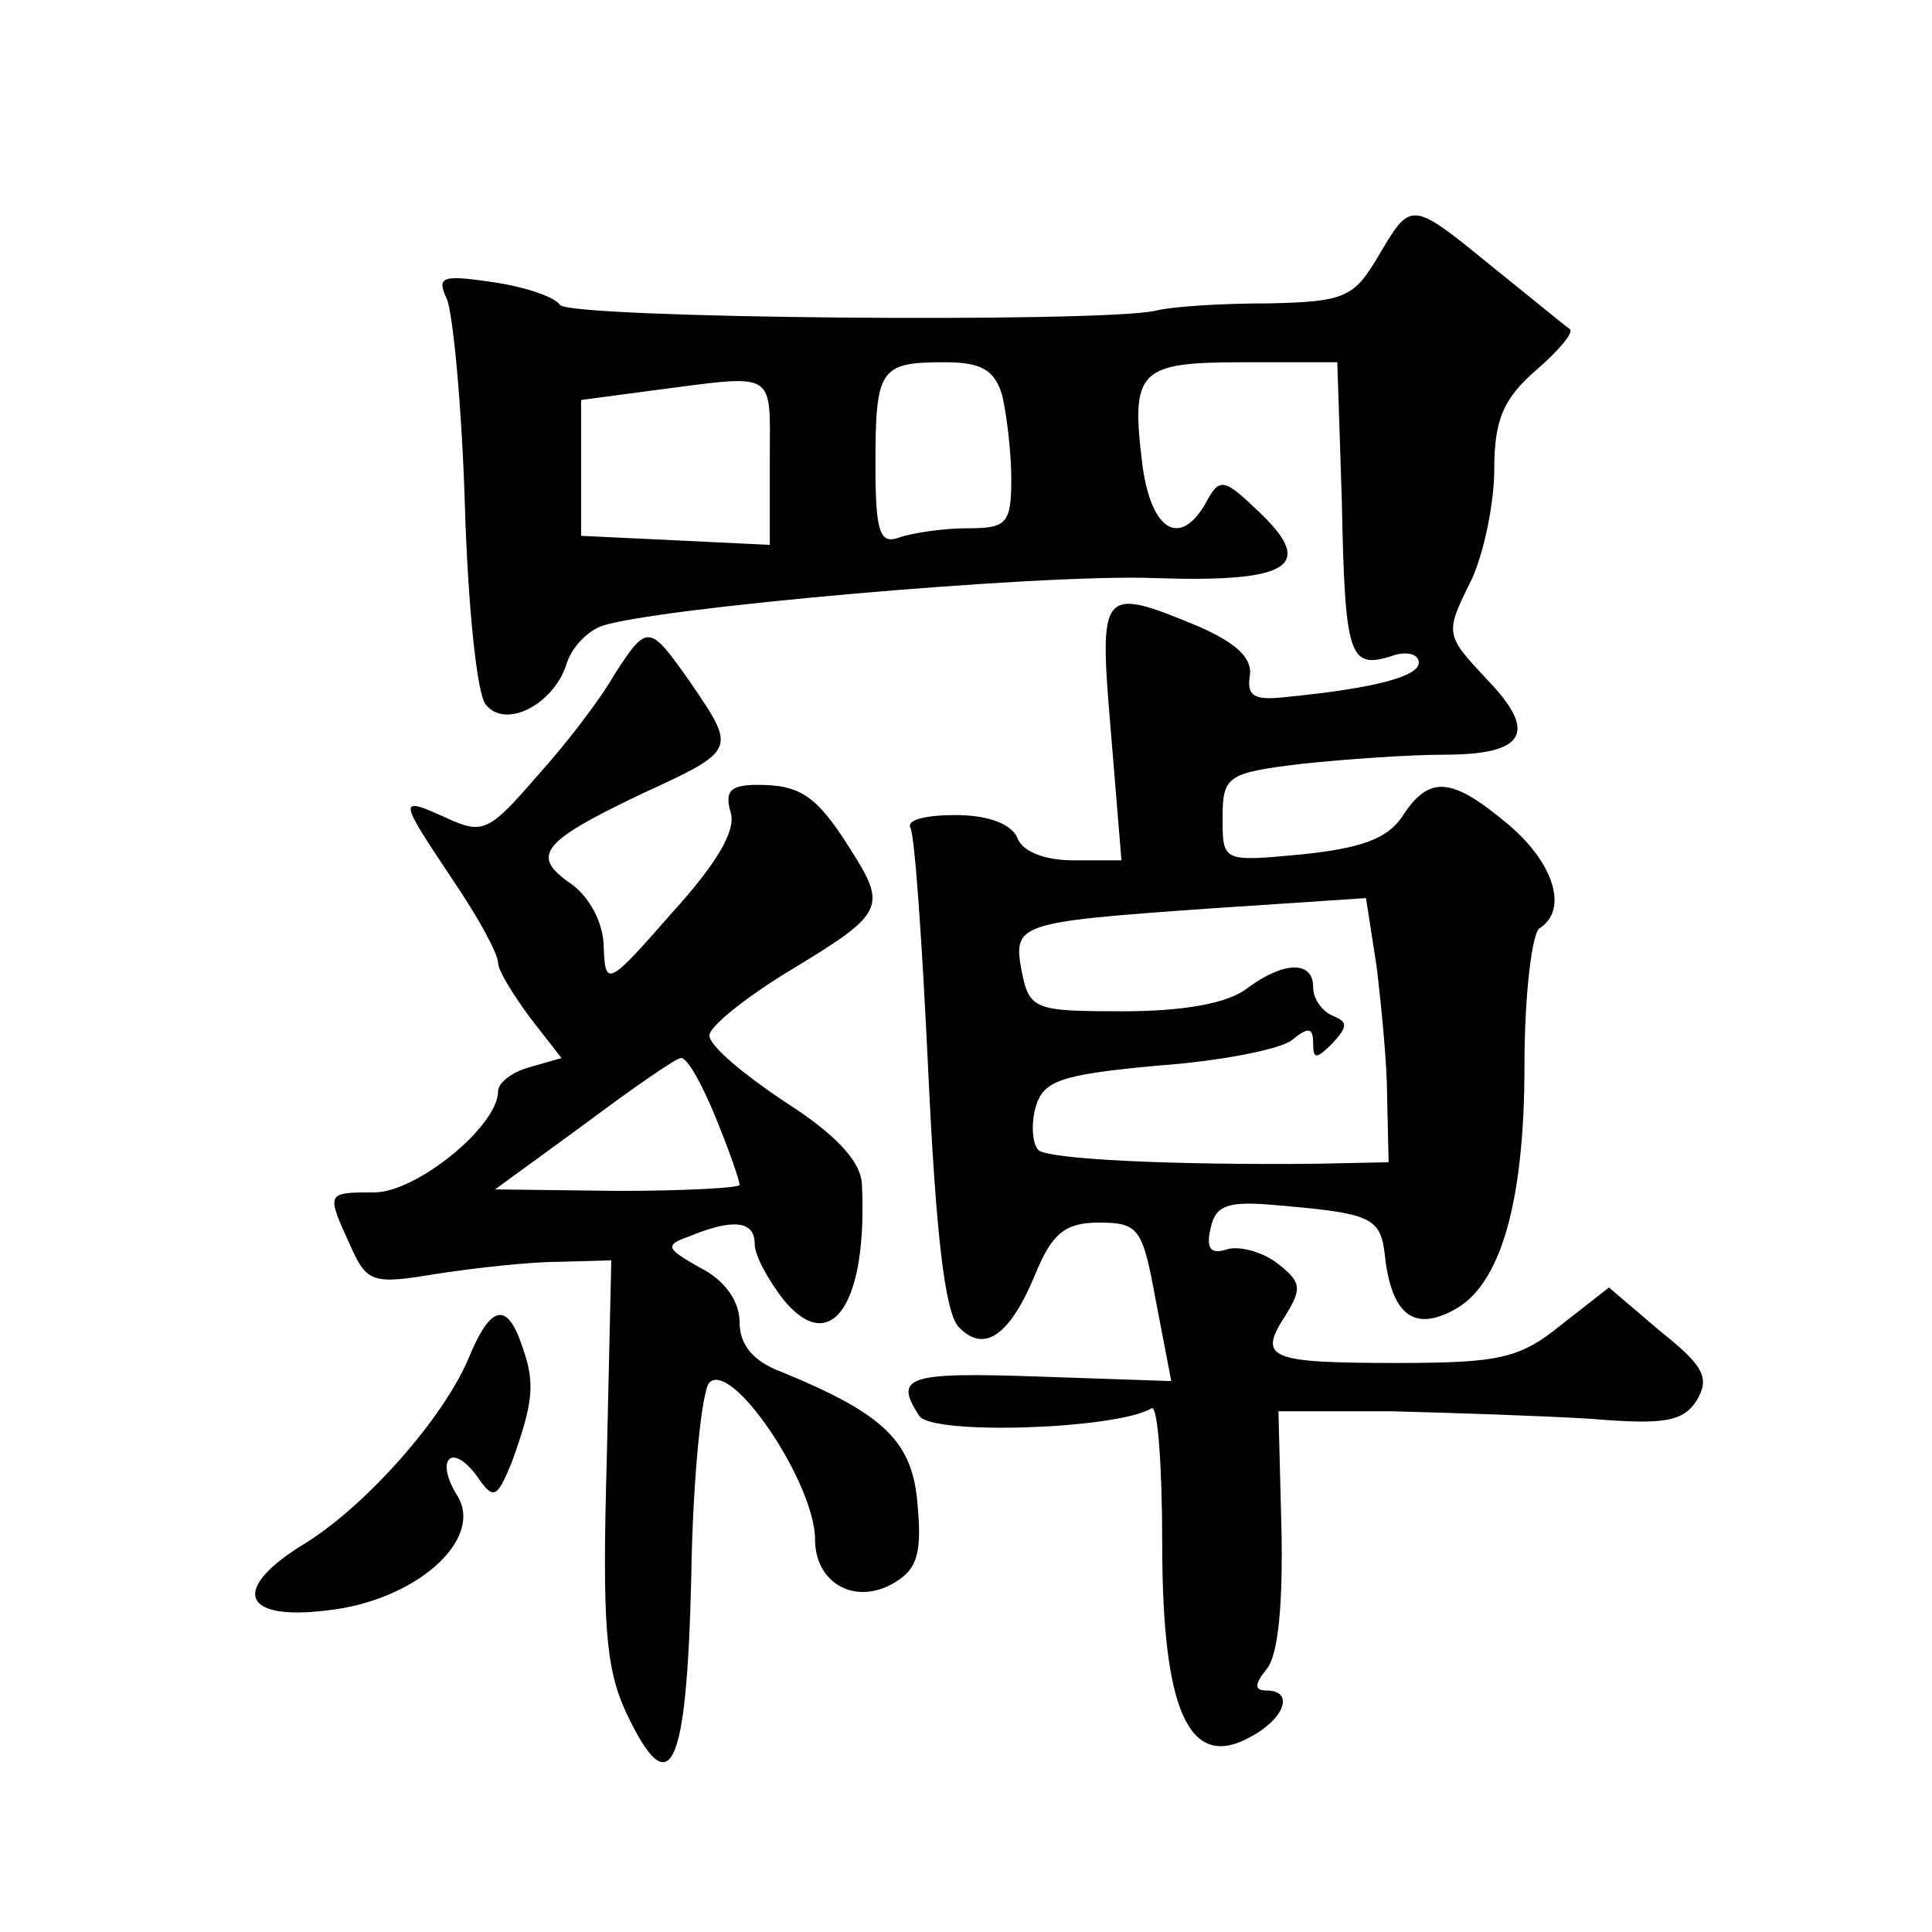 <?xml version="1.0" standalone="no"?>
<!DOCTYPE svg PUBLIC "-//W3C//DTD SVG 20010904//EN"
 "http://www.w3.org/TR/2001/REC-SVG-20010904/DTD/svg10.dtd">
<svg version="1.0" xmlns="http://www.w3.org/2000/svg"
 width="128pt" height="128pt" viewBox="0 0 128 128"
 preserveAspectRatio="xMidYMid meet">
<g transform="translate(0,128) scale(0.1,-0.1)"
fill="#0" stroke="none">
<path d="M913 1110 c-16 -27 -22 -30 -73 -31 -30 0 -64 -2 -75 -5 -40 -8 -388 -5
-394 4 -3 5 -23 12 -44 15 -34 5 -38 4 -31 -11 4 -9 10 -71 12 -137 2 -66 8 -126
14 -132 13 -16 44 0 53 26 3 11 13 22 23 26 32 12 292 35 367 32 90 -3 107 8 69
44 -23 22 -26 23 -35 6 -17 -30 -36 -19 -42 24 -8 64 -3 69 67 69 l62 0 3 -92 c2
-103 5 -111 32 -103 10 4 19 2 19 -4 0 -9 -28 -17 -90 -23 -19 -2 -24 1 -22 14
2 12 -9 22 -34 33 -65 27 -66 25 -58 -70 l7 -85 -32 0 c-19 0 -34 6 -37 15 -4 9
-19 15 -41 15 -19 0 -32 -3 -30 -8 3 -4 8 -77 12 -162 5 -107 11 -159 20 -169 17
-18 34 -6 51 35 11 27 20 34 42 34 27 0 29 -4 38 -53 l10 -52 -88 3 c-87 3 -96
0 -79 -26 8 -13 131 -9 154 5 4 2 7 -38 7 -90 0 -111 18 -150 58 -128 23 12 30
31 11 31 -8 0 -8 4 0 14 8 9 11 44 10 93 l-2 78 74 0 c41 -1 100 -3 133 -5 48 -4
61 -2 70 12 9 15 5 23 -24 46 l-34 29 -32 -25 c-27 -22 -41 -25 -108 -25 -86 0
-93 3 -74 32 11 18 10 22 -7 35 -10 7 -25 11 -33 8 -10 -3 -13 1 -10 14 3 15 11
18 38 16 72 -6 75 -8 78 -38 5 -35 19 -46 45 -32 31 16 47 71 47 162 0 47 5 88
10 91 19 12 10 43 -21 69 -37 31 -52 33 -70 5 -10 -15 -28 -21 -66 -25 -53 -5 -53
-5 -53 24 0 28 3 30 53 36 28 3 71 6 94 6 54 0 62 15 28 50 -27 29 -28 30 -11 64
9 18 16 53 16 75 0 33 6 47 28 66 15 13 25 25 22 27 -3 2 -26 21 -51 41 -55 45
-54 44 -76 7z m-249 -92 c3 -13 6 -38 6 -55 0 -30 -3 -33 -29 -33 -16 0 -36 -3
-45 -6 -13 -5 -16 3 -16 48 0 64 3 68 46 68 24 0 33 -5 38 -22z m-154 -43 l0 -56
-62 3 -63 3 0 45 0 45 45 6 c86 11 80 15 80 -46z m409 -422 l1 -43 -47 -1 c-98
-1 -178 3 -185 9 -4 4 -5 17 -2 28 5 18 16 22 81 28 42 3 82 11 89 17 11 9 14 8
14 -2 0 -11 2 -11 13 0 10 11 10 14 0 18 -7 3 -13 11 -13 19 0 18 -20 17 -44 -1
-13 -10 -43 -15 -82 -15 -58 0 -62 1 -67 26 -6 32 -4 33 123 42 l105 7 7 -45 c3
-25 7 -64 7 -87z M407 833 c-9 -16 -32 -46 -51 -67 -32 -37 -36 -39 -60 -28 -33
15 -32 13 4 -41 17 -25 30 -49 30 -55 0 -5 10 -21 21 -36 l21 -27 -21 -6 c-11 -3
-21 -10 -21 -16 0 -23 -54 -67 -82 -67 -32 0 -32 0 -16 -35 11 -25 15 -26 57 -19
26 4 62 8 81 8 l35 1 -3 -132 c-3 -108 -1 -138 13 -168 29 -61 40 -39 43 91 1 65
7 123 12 128 15 15 70 -67 70 -104 0 -28 25 -43 50 -30 17 9 21 19 18 52 -3 43
-22 61 -90 89 -19 7 -28 18 -28 33 0 14 -10 28 -26 36 -23 13 -24 15 -7 21 29 12
43 10 43 -5 0 -8 9 -24 19 -37 32 -39 56 -2 52 77 -1 15 -18 33 -51 54 -27 18 -50
37 -50 44 0 6 25 26 55 44 61 37 63 41 38 80 -22 35 -33 42 -61 42 -18 0 -22 -4
-18 -18 4 -12 -9 -34 -39 -67 -42 -48 -44 -49 -45 -23 0 16 -9 33 -21 42 -28 19
-21 28 46 60 63 29 63 29 33 73 -28 40 -29 40 -51 6z m67 -293 c9 -22 16 -42 16
-45 0 -2 -36 -4 -81 -4 l-81 1 59 43 c32 24 61 44 64 44 4 1 14 -17 23 -39z M310
379 c-17 -39 -66 -95 -107 -121 -50 -30 -44 -52 13 -45 59 6 105 47 87 76 -15 24
-4 36 13 13 11 -16 13 -15 23 9 14 39 16 52 7 77 -10 30 -21 28 -36 -9z"/>
</g>
</svg>
